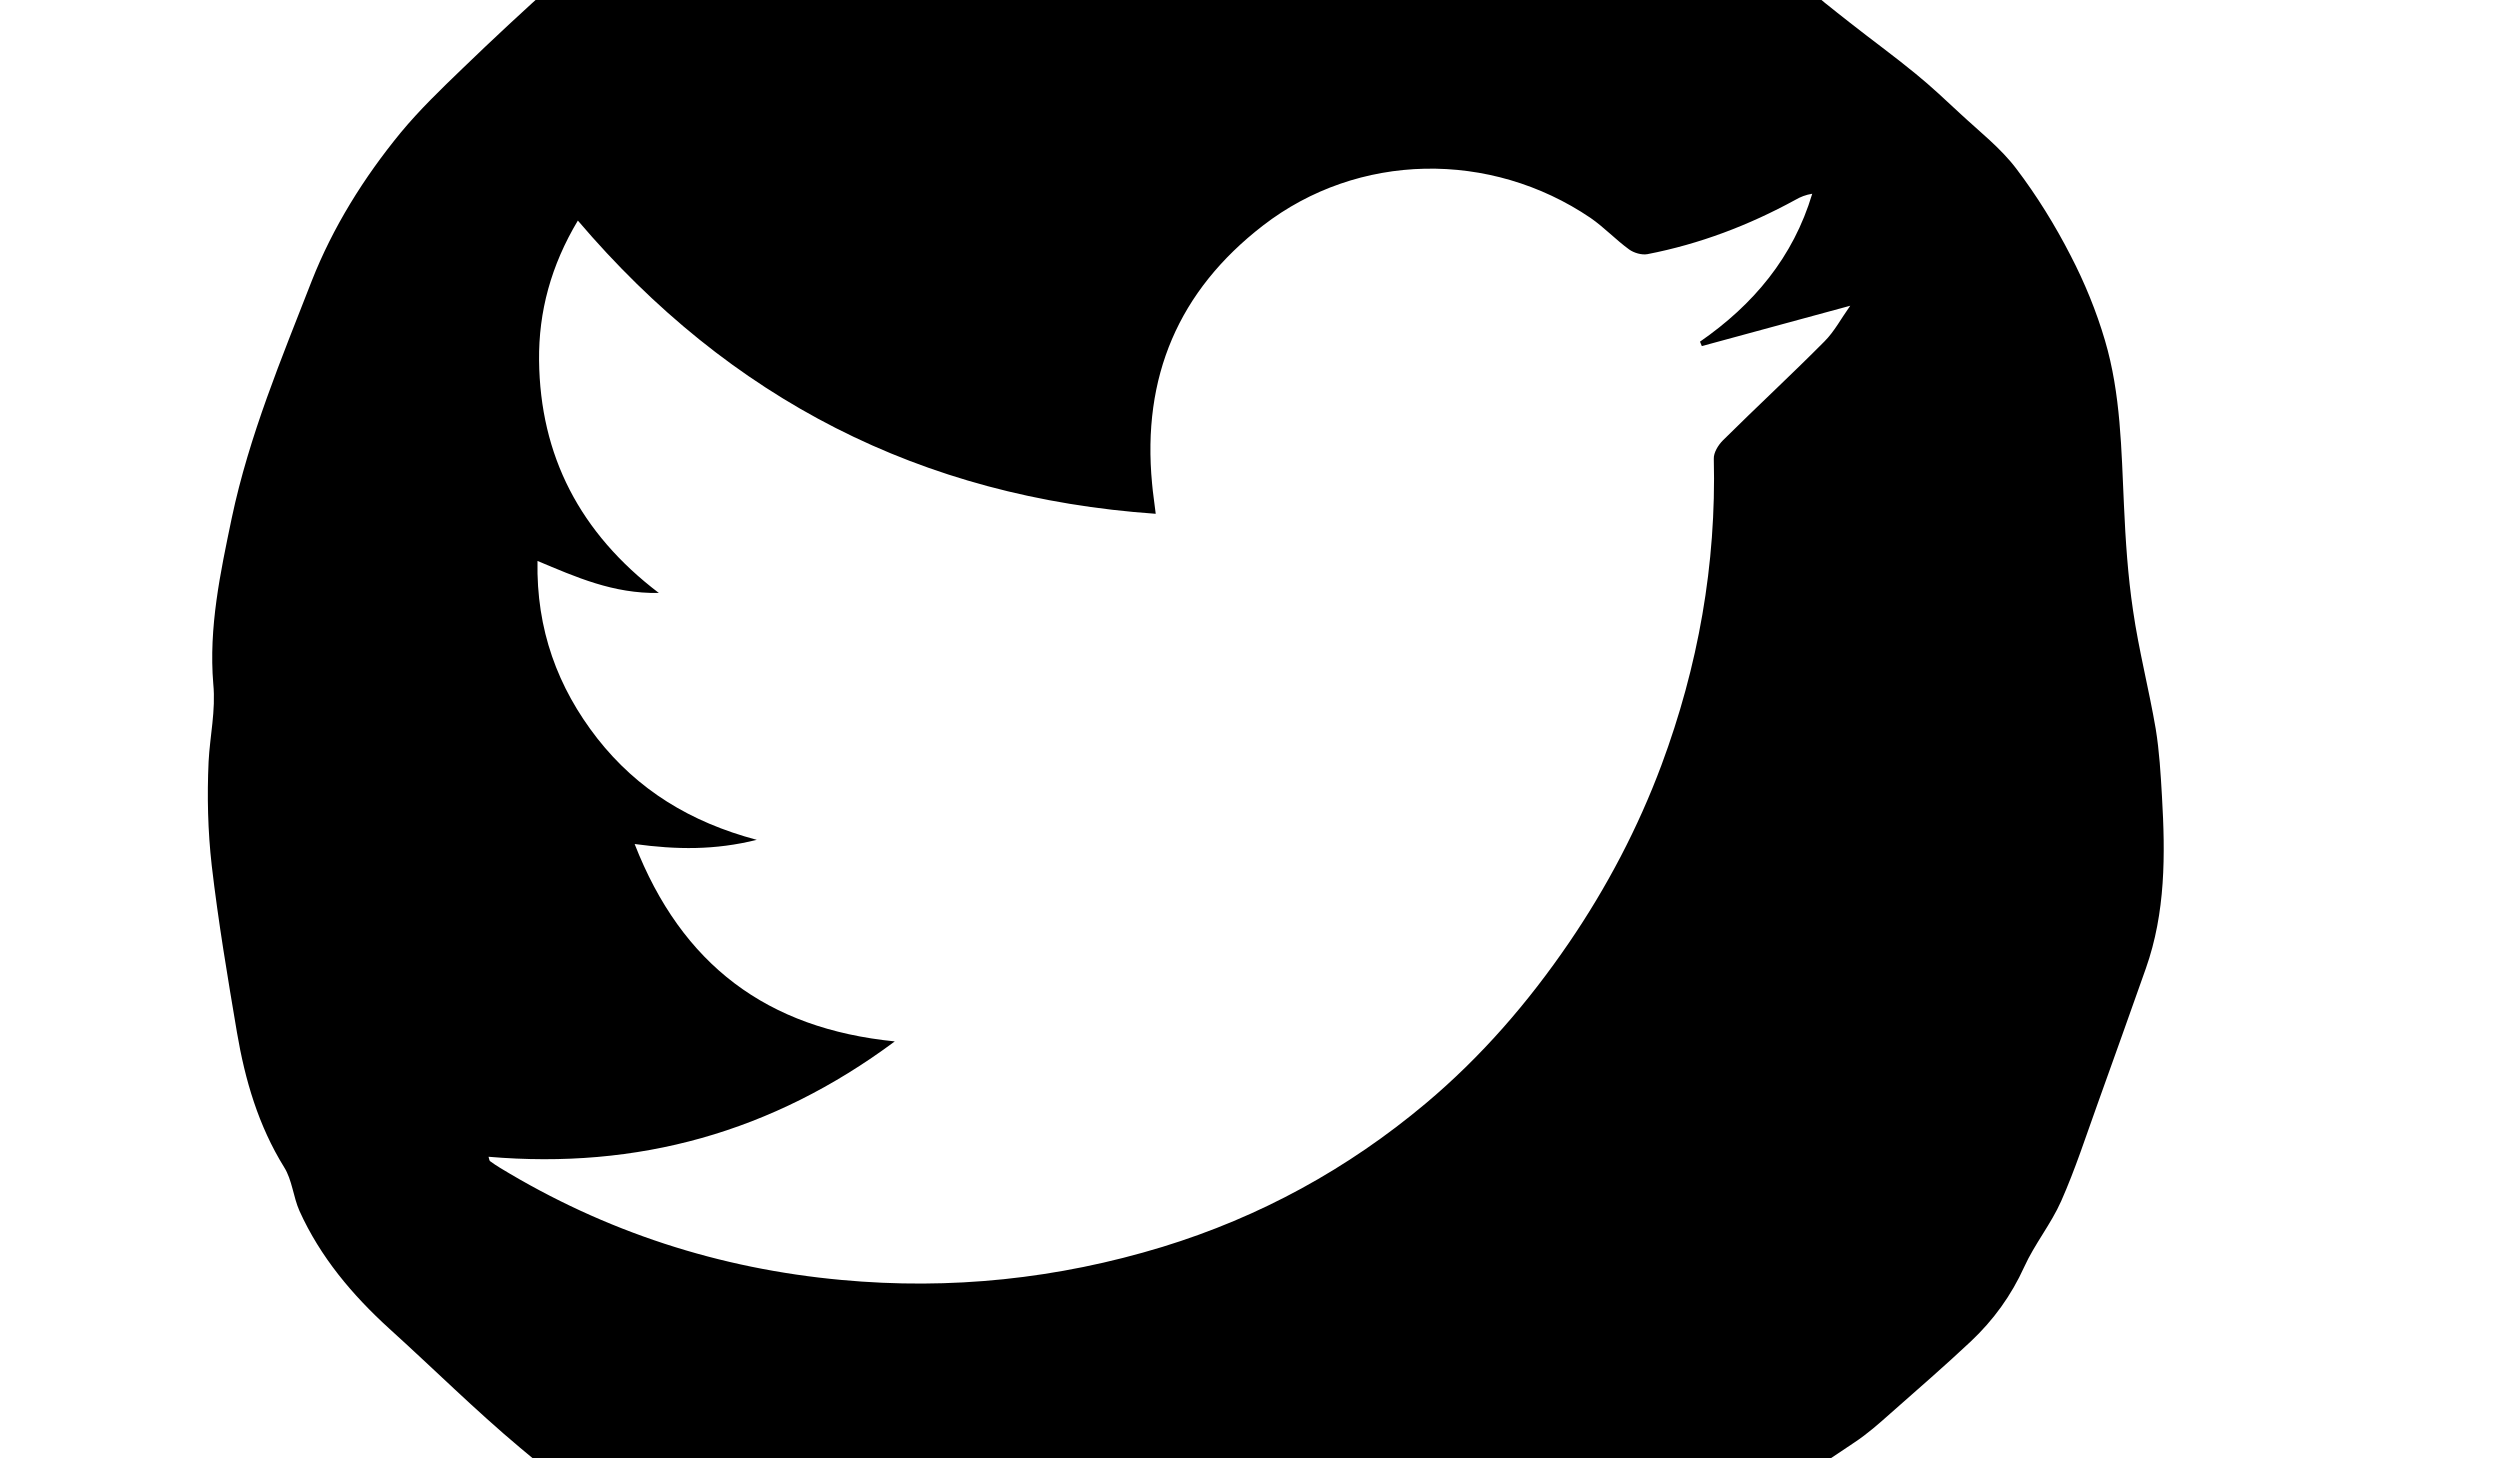 <svg xmlns="http://www.w3.org/2000/svg" viewBox="0 0 960 560"><path d="M422.6-89.8h18.6c8.5.8 16.9 1.6 25.4 2.3 11 1 22.2.9 32.9 3.2 16 3.5 31.6 8.6 47.4 13 10.2 2.9 20.3 6.4 30.6 8.9 12 2.8 24.3 4.6 36.3 7.2 7.1 1.6 14.6 2.8 21 6.2 21.2 11.1 39.7 26 57.1 42.4 5.7 5.4 12 10.2 18.2 15.1 8.5 6.7 17.2 13 25.6 19.9 5.9 4.8 11.5 10.1 17.1 15.3 7.3 6.8 15.4 13.1 21.4 21 7.9 10.4 14.9 21.7 20.9 33.4 5.4 10.4 9.9 21.4 13.2 32.6 6.1 20.6 6.3 42 7.3 63.3.6 13.5 1.5 27.1 3.5 40.5 2.2 15.2 6.1 30.2 8.7 45.4 1.4 8.6 1.9 17.3 2.4 26 1.3 22.3 1.4 44.5-6.2 66-6.1 17.3-12.3 34.6-18.5 51.9-4.5 12.5-8.6 25.2-14 37.4-3.9 8.8-10.2 16.5-14.2 25.3-5 11-11.8 20.4-20.5 28.6-10 9.4-20.4 18.4-30.7 27.5-4.5 4-9 8-14 11.3-21.7 14.6-43.5 29-65.3 43.4-11.8 7.8-23.3 16.3-35.8 22.6-27.4 13.9-56.8 22.5-87.2 26.8-15.4 2.2-31 4.5-46.8 2.1-12.1-1.8-24.2-3.4-36.7-3-10.1.3-20.4-1.8-30.5-3.8-24.9-4.8-49.5-11-74.5-14.9-20.3-3.2-39.7-8.2-58.2-16.9-28.9-13.6-53.1-34-77.3-54.2-17.3-14.5-33.4-30.5-50.2-45.7-14.3-13-26.6-27.6-34.6-45.3-2.4-5.4-2.8-11.9-5.9-16.8-9.9-16-15-33.5-18.1-51.7-3.6-21.3-7.2-42.7-9.7-64.2-1.5-13.2-1.8-26.6-1.2-39.8.5-9.9 2.8-19.6 1.8-29.9-1.8-21.6 2.7-42.6 7.1-63.7 6.7-31.7 19.1-61.2 30.7-91 8.1-20.6 20-39.7 34.2-57 7.2-8.7 15.4-16.6 23.6-24.5C189.2 15.1 201.1 4 213.2-6.8c6-5.3 12.3-10.4 19.1-14.7 9.8-6.1 20.8-10.5 30.2-17.2 18.8-13.4 38.8-23.6 61.4-28.8 19-4.4 37.6-10.4 56.6-14.9 13.9-3.1 28.1-5 42.1-7.4zM221.9 84.7c-10.3 17.2-15.1 35-14.9 53.7.4 36.5 15.6 66.2 46 89.3-17.6.3-31.8-6.1-46.6-12.3-.5 26.3 7.7 48.6 23 68.2 15.4 19.6 35.6 32.1 61.2 38.9-16.1 4-30.7 3.8-46.9 1.6 18.1 46.4 50.8 70.9 99.9 75.8-47.1 35-98.8 49.2-156 44.3.3 1 .3 1.5.6 1.7 1.3.9 2.5 1.8 3.9 2.6 40.3 24.5 84.1 38.7 131 43 41.9 3.9 83-.4 123.3-12.7 37.5-11.5 71.2-30 101.1-55.1 21.3-17.9 39.3-38.7 55-61.7 14.6-21.4 26.5-44.1 35.5-68.2 14.1-37.9 21.1-77.1 20.1-117.6-.1-2.4 1.7-5.3 3.5-7.1 12.9-12.8 26.2-25.1 39-38 3.8-3.8 6.4-8.8 9.9-13.7-19.5 5.3-38.3 10.4-57 15.5-.2-.6-.5-1.1-.7-1.7 20.5-14.2 35.8-32.4 43.1-56.8-2.5.4-4.5 1.2-6.4 2.3-17.9 9.8-36.8 17-56.9 20.9-2.2.4-5.2-.5-7-1.8-5.1-3.7-9.6-8.5-14.8-12.1-38.5-26.1-89.3-25.3-125.8 2.9-32.5 25.1-46.5 58.2-42.6 99.1.3 3.6.9 7.2 1.4 11.6-90.2-6.3-163.5-44-221.9-112.6z"/></svg>